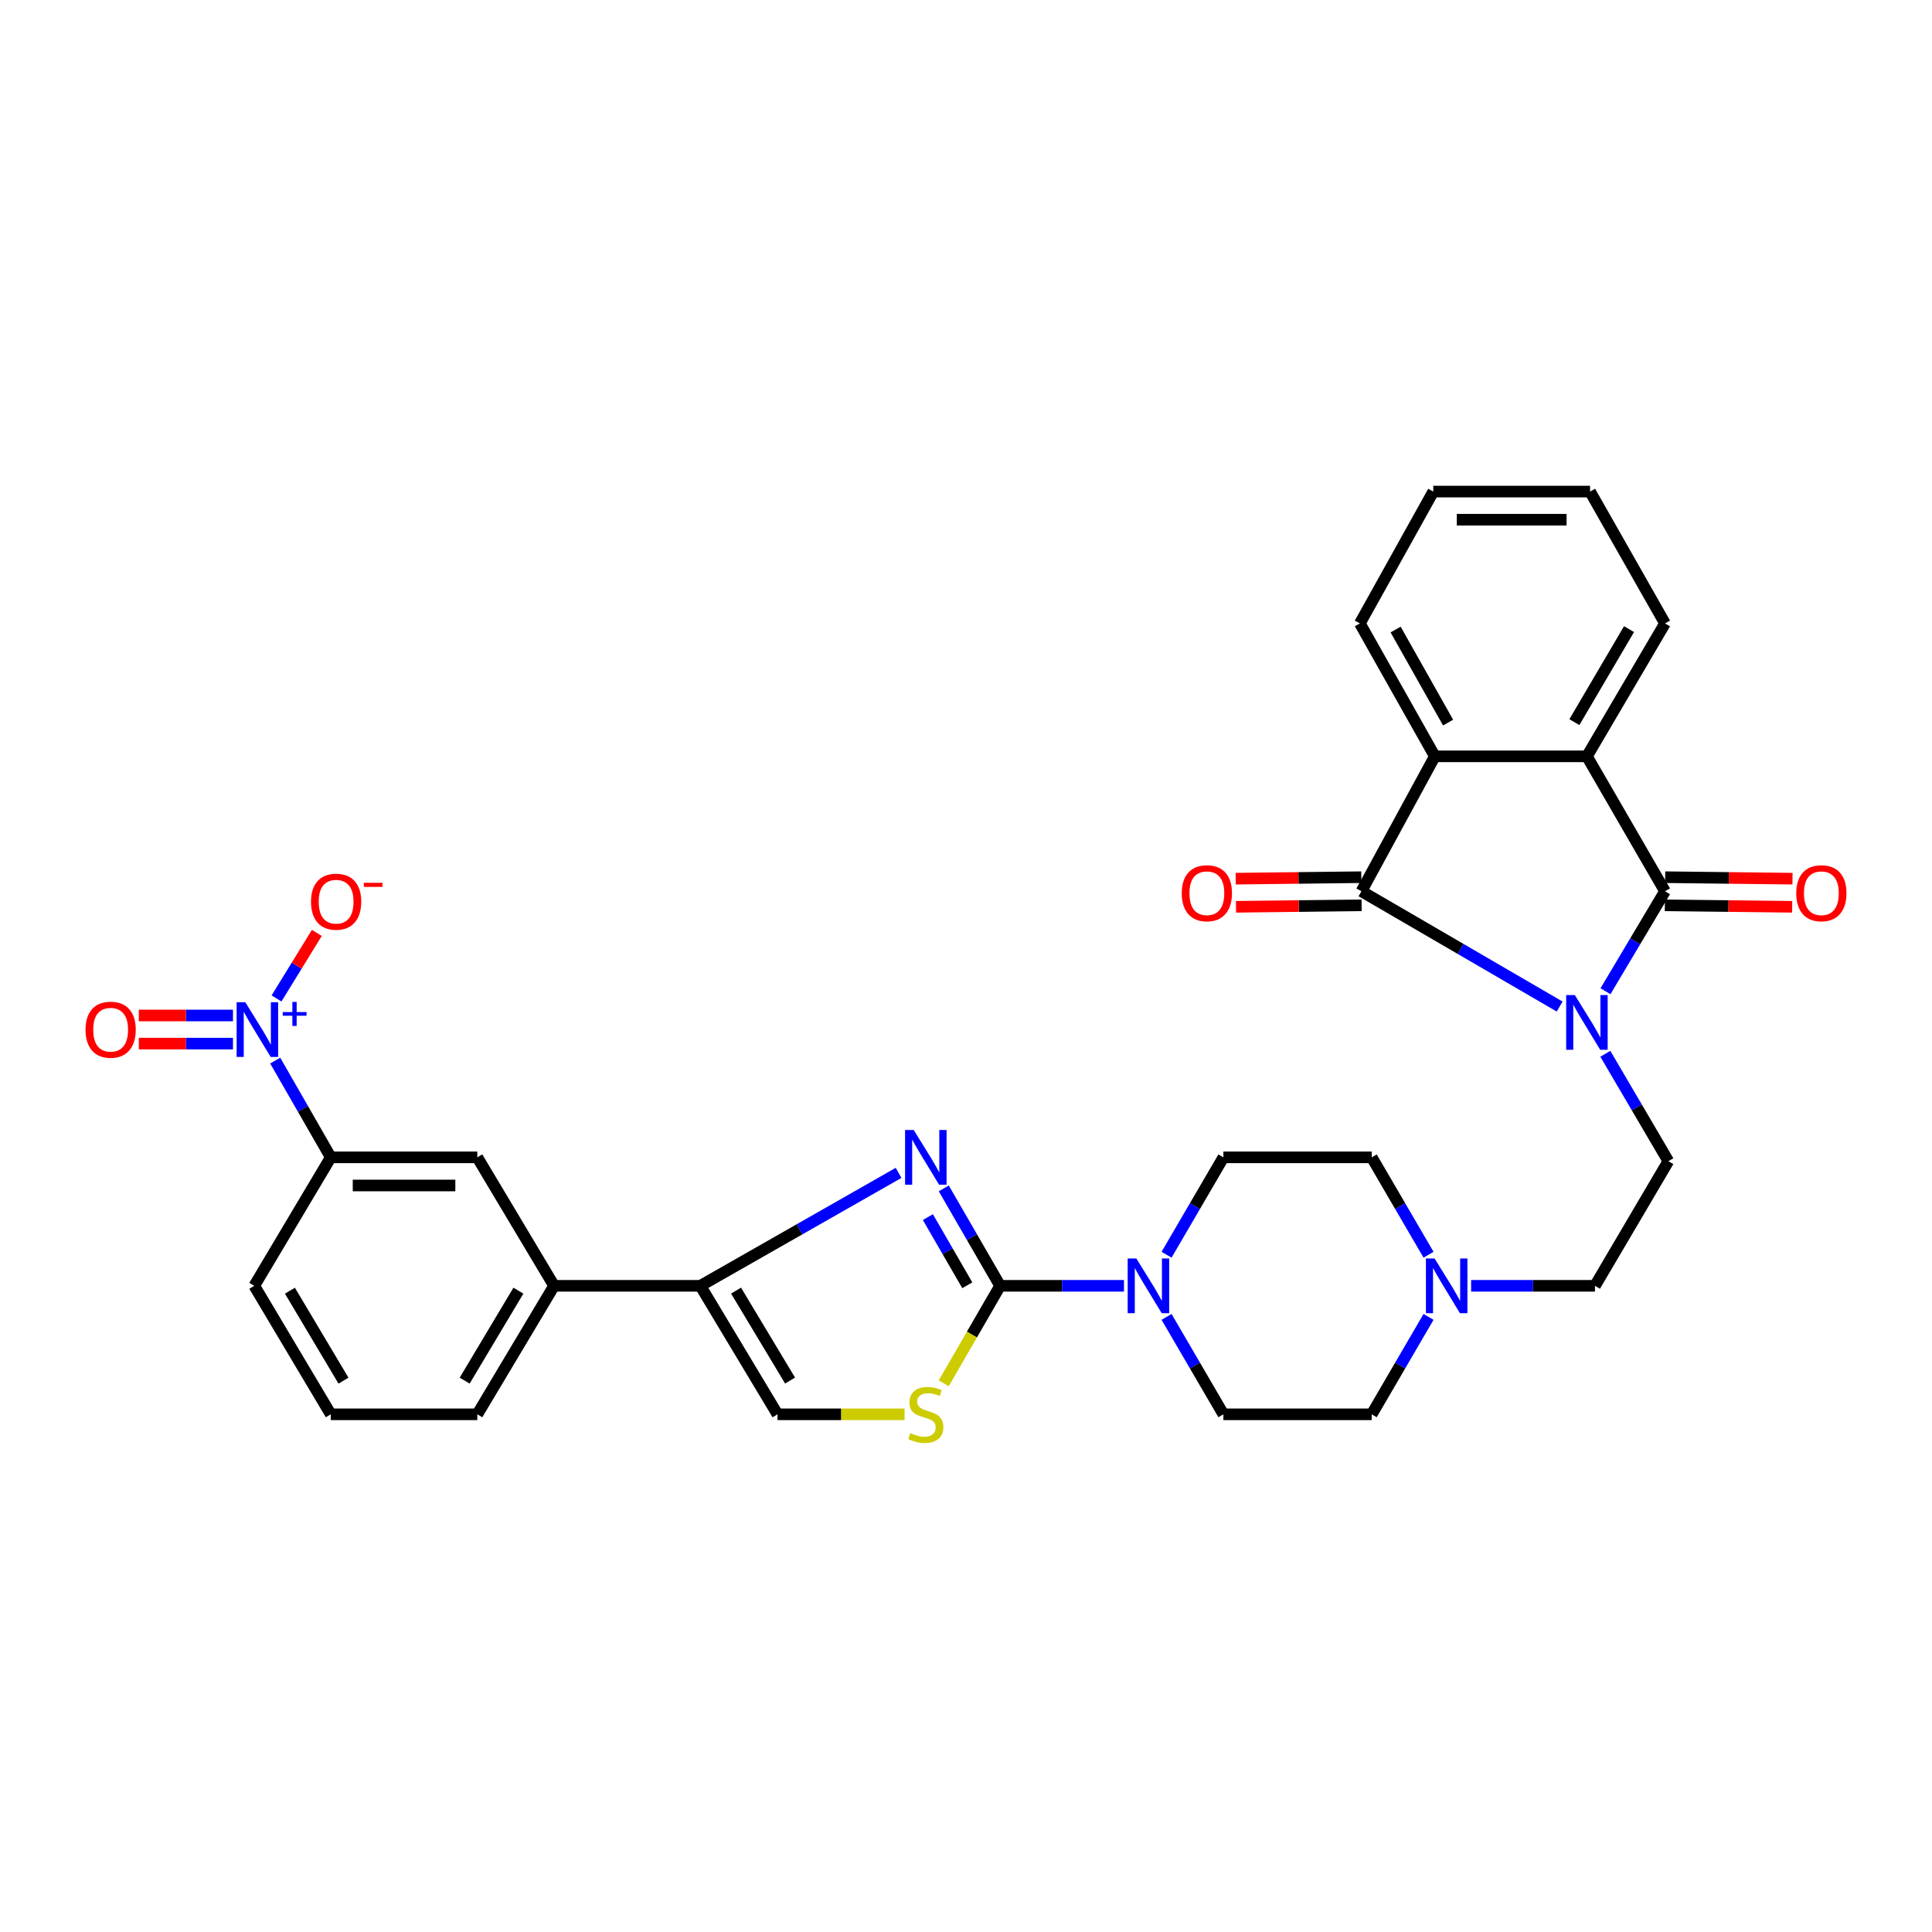 <?xml version='1.0' encoding='iso-8859-1'?>
<svg version='1.1' baseProfile='full'
              xmlns='http://www.w3.org/2000/svg'
                      xmlns:rdkit='http://www.rdkit.org/xml'
                      xmlns:xlink='http://www.w3.org/1999/xlink'
                  xml:space='preserve'
width='1000px' height='1000px' viewBox='0 0 1000 1000'>
<!-- END OF HEADER -->
<rect style='opacity:1.0;fill:#FFFFFF;stroke:none' width='1000' height='1000' x='0' y='0'> </rect>
<path class='bond-0' d='M 830.993,513.063 L 846.397,487.187' style='fill:none;fill-rule:evenodd;stroke:#0000FF;stroke-width:6px;stroke-linecap:butt;stroke-linejoin:miter;stroke-opacity:1' />
<path class='bond-0' d='M 846.397,487.187 L 861.802,461.312' style='fill:none;fill-rule:evenodd;stroke:#000000;stroke-width:6px;stroke-linecap:butt;stroke-linejoin:miter;stroke-opacity:1' />
<path class='bond-1' d='M 807.272,520.987 L 755.978,491.15' style='fill:none;fill-rule:evenodd;stroke:#0000FF;stroke-width:6px;stroke-linecap:butt;stroke-linejoin:miter;stroke-opacity:1' />
<path class='bond-1' d='M 755.978,491.15 L 704.683,461.312' style='fill:none;fill-rule:evenodd;stroke:#000000;stroke-width:6px;stroke-linecap:butt;stroke-linejoin:miter;stroke-opacity:1' />
<path class='bond-11' d='M 830.92,545.44 L 847.23,573.231' style='fill:none;fill-rule:evenodd;stroke:#0000FF;stroke-width:6px;stroke-linecap:butt;stroke-linejoin:miter;stroke-opacity:1' />
<path class='bond-11' d='M 847.23,573.231 L 863.541,601.023' style='fill:none;fill-rule:evenodd;stroke:#000000;stroke-width:6px;stroke-linecap:butt;stroke-linejoin:miter;stroke-opacity:1' />
<path class='bond-6' d='M 861.802,461.312 L 821.388,391.478' style='fill:none;fill-rule:evenodd;stroke:#000000;stroke-width:6px;stroke-linecap:butt;stroke-linejoin:miter;stroke-opacity:1' />
<path class='bond-18' d='M 861.717,468.592 L 894.672,468.974' style='fill:none;fill-rule:evenodd;stroke:#000000;stroke-width:6px;stroke-linecap:butt;stroke-linejoin:miter;stroke-opacity:1' />
<path class='bond-18' d='M 894.672,468.974 L 927.627,469.356' style='fill:none;fill-rule:evenodd;stroke:#FF0000;stroke-width:6px;stroke-linecap:butt;stroke-linejoin:miter;stroke-opacity:1' />
<path class='bond-18' d='M 861.886,454.033 L 894.841,454.415' style='fill:none;fill-rule:evenodd;stroke:#000000;stroke-width:6px;stroke-linecap:butt;stroke-linejoin:miter;stroke-opacity:1' />
<path class='bond-18' d='M 894.841,454.415 L 927.796,454.797' style='fill:none;fill-rule:evenodd;stroke:#FF0000;stroke-width:6px;stroke-linecap:butt;stroke-linejoin:miter;stroke-opacity:1' />
<path class='bond-5' d='M 704.683,461.312 L 742.663,391.478' style='fill:none;fill-rule:evenodd;stroke:#000000;stroke-width:6px;stroke-linecap:butt;stroke-linejoin:miter;stroke-opacity:1' />
<path class='bond-17' d='M 704.598,454.033 L 672.093,454.414' style='fill:none;fill-rule:evenodd;stroke:#000000;stroke-width:6px;stroke-linecap:butt;stroke-linejoin:miter;stroke-opacity:1' />
<path class='bond-17' d='M 672.093,454.414 L 639.587,454.795' style='fill:none;fill-rule:evenodd;stroke:#FF0000;stroke-width:6px;stroke-linecap:butt;stroke-linejoin:miter;stroke-opacity:1' />
<path class='bond-17' d='M 704.769,468.592 L 672.263,468.973' style='fill:none;fill-rule:evenodd;stroke:#000000;stroke-width:6px;stroke-linecap:butt;stroke-linejoin:miter;stroke-opacity:1' />
<path class='bond-17' d='M 672.263,468.973 L 639.758,469.355' style='fill:none;fill-rule:evenodd;stroke:#FF0000;stroke-width:6px;stroke-linecap:butt;stroke-linejoin:miter;stroke-opacity:1' />
<path class='bond-2' d='M 517.651,665.535 L 549.709,665.535' style='fill:none;fill-rule:evenodd;stroke:#000000;stroke-width:6px;stroke-linecap:butt;stroke-linejoin:miter;stroke-opacity:1' />
<path class='bond-2' d='M 549.709,665.535 L 581.767,665.535' style='fill:none;fill-rule:evenodd;stroke:#0000FF;stroke-width:6px;stroke-linecap:butt;stroke-linejoin:miter;stroke-opacity:1' />
<path class='bond-3' d='M 517.651,665.535 L 503.076,640.328' style='fill:none;fill-rule:evenodd;stroke:#000000;stroke-width:6px;stroke-linecap:butt;stroke-linejoin:miter;stroke-opacity:1' />
<path class='bond-3' d='M 503.076,640.328 L 488.5,615.121' style='fill:none;fill-rule:evenodd;stroke:#0000FF;stroke-width:6px;stroke-linecap:butt;stroke-linejoin:miter;stroke-opacity:1' />
<path class='bond-3' d='M 500.673,665.261 L 490.47,647.616' style='fill:none;fill-rule:evenodd;stroke:#000000;stroke-width:6px;stroke-linecap:butt;stroke-linejoin:miter;stroke-opacity:1' />
<path class='bond-3' d='M 490.47,647.616 L 480.268,629.972' style='fill:none;fill-rule:evenodd;stroke:#0000FF;stroke-width:6px;stroke-linecap:butt;stroke-linejoin:miter;stroke-opacity:1' />
<path class='bond-8' d='M 517.651,665.535 L 503.063,690.769' style='fill:none;fill-rule:evenodd;stroke:#000000;stroke-width:6px;stroke-linecap:butt;stroke-linejoin:miter;stroke-opacity:1' />
<path class='bond-8' d='M 503.063,690.769 L 488.475,716.004' style='fill:none;fill-rule:evenodd;stroke:#CCCC00;stroke-width:6px;stroke-linecap:butt;stroke-linejoin:miter;stroke-opacity:1' />
<path class='bond-7' d='M 465.105,607.074 L 413.805,636.304' style='fill:none;fill-rule:evenodd;stroke:#0000FF;stroke-width:6px;stroke-linecap:butt;stroke-linejoin:miter;stroke-opacity:1' />
<path class='bond-7' d='M 413.805,636.304 L 362.506,665.535' style='fill:none;fill-rule:evenodd;stroke:#000000;stroke-width:6px;stroke-linecap:butt;stroke-linejoin:miter;stroke-opacity:1' />
<path class='bond-4' d='M 142.451,548.961 L 156.831,574.001' style='fill:none;fill-rule:evenodd;stroke:#0000FF;stroke-width:6px;stroke-linecap:butt;stroke-linejoin:miter;stroke-opacity:1' />
<path class='bond-4' d='M 156.831,574.001 L 171.211,599.041' style='fill:none;fill-rule:evenodd;stroke:#000000;stroke-width:6px;stroke-linecap:butt;stroke-linejoin:miter;stroke-opacity:1' />
<path class='bond-16' d='M 143.129,516.79 L 153.561,499.828' style='fill:none;fill-rule:evenodd;stroke:#0000FF;stroke-width:6px;stroke-linecap:butt;stroke-linejoin:miter;stroke-opacity:1' />
<path class='bond-16' d='M 153.561,499.828 L 163.993,482.867' style='fill:none;fill-rule:evenodd;stroke:#FF0000;stroke-width:6px;stroke-linecap:butt;stroke-linejoin:miter;stroke-opacity:1' />
<path class='bond-19' d='M 120.584,525.614 L 96.216,525.614' style='fill:none;fill-rule:evenodd;stroke:#0000FF;stroke-width:6px;stroke-linecap:butt;stroke-linejoin:miter;stroke-opacity:1' />
<path class='bond-19' d='M 96.216,525.614 L 71.848,525.614' style='fill:none;fill-rule:evenodd;stroke:#FF0000;stroke-width:6px;stroke-linecap:butt;stroke-linejoin:miter;stroke-opacity:1' />
<path class='bond-19' d='M 120.584,540.175 L 96.216,540.175' style='fill:none;fill-rule:evenodd;stroke:#0000FF;stroke-width:6px;stroke-linecap:butt;stroke-linejoin:miter;stroke-opacity:1' />
<path class='bond-19' d='M 96.216,540.175 L 71.848,540.175' style='fill:none;fill-rule:evenodd;stroke:#FF0000;stroke-width:6px;stroke-linecap:butt;stroke-linejoin:miter;stroke-opacity:1' />
<path class='bond-26' d='M 742.663,391.478 L 703.866,322.678' style='fill:none;fill-rule:evenodd;stroke:#000000;stroke-width:6px;stroke-linecap:butt;stroke-linejoin:miter;stroke-opacity:1' />
<path class='bond-26' d='M 749.526,374.006 L 722.369,325.846' style='fill:none;fill-rule:evenodd;stroke:#000000;stroke-width:6px;stroke-linecap:butt;stroke-linejoin:miter;stroke-opacity:1' />
<path class='bond-32' d='M 742.663,391.478 L 821.388,391.478' style='fill:none;fill-rule:evenodd;stroke:#000000;stroke-width:6px;stroke-linecap:butt;stroke-linejoin:miter;stroke-opacity:1' />
<path class='bond-25' d='M 821.388,391.478 L 861.802,322.678' style='fill:none;fill-rule:evenodd;stroke:#000000;stroke-width:6px;stroke-linecap:butt;stroke-linejoin:miter;stroke-opacity:1' />
<path class='bond-25' d='M 814.895,373.783 L 843.185,325.623' style='fill:none;fill-rule:evenodd;stroke:#000000;stroke-width:6px;stroke-linecap:butt;stroke-linejoin:miter;stroke-opacity:1' />
<path class='bond-13' d='M 362.506,665.535 L 286.782,665.535' style='fill:none;fill-rule:evenodd;stroke:#000000;stroke-width:6px;stroke-linecap:butt;stroke-linejoin:miter;stroke-opacity:1' />
<path class='bond-35' d='M 362.506,665.535 L 402.443,732.045' style='fill:none;fill-rule:evenodd;stroke:#000000;stroke-width:6px;stroke-linecap:butt;stroke-linejoin:miter;stroke-opacity:1' />
<path class='bond-35' d='M 380.98,668.016 L 408.936,714.573' style='fill:none;fill-rule:evenodd;stroke:#000000;stroke-width:6px;stroke-linecap:butt;stroke-linejoin:miter;stroke-opacity:1' />
<path class='bond-10' d='M 468.203,732.045 L 435.323,732.045' style='fill:none;fill-rule:evenodd;stroke:#CCCC00;stroke-width:6px;stroke-linecap:butt;stroke-linejoin:miter;stroke-opacity:1' />
<path class='bond-10' d='M 435.323,732.045 L 402.443,732.045' style='fill:none;fill-rule:evenodd;stroke:#000000;stroke-width:6px;stroke-linecap:butt;stroke-linejoin:miter;stroke-opacity:1' />
<path class='bond-9' d='M 603.811,649.45 L 618.517,624.245' style='fill:none;fill-rule:evenodd;stroke:#0000FF;stroke-width:6px;stroke-linecap:butt;stroke-linejoin:miter;stroke-opacity:1' />
<path class='bond-9' d='M 618.517,624.245 L 633.223,599.041' style='fill:none;fill-rule:evenodd;stroke:#000000;stroke-width:6px;stroke-linecap:butt;stroke-linejoin:miter;stroke-opacity:1' />
<path class='bond-34' d='M 603.809,681.62 L 618.516,706.832' style='fill:none;fill-rule:evenodd;stroke:#0000FF;stroke-width:6px;stroke-linecap:butt;stroke-linejoin:miter;stroke-opacity:1' />
<path class='bond-34' d='M 618.516,706.832 L 633.223,732.045' style='fill:none;fill-rule:evenodd;stroke:#000000;stroke-width:6px;stroke-linecap:butt;stroke-linejoin:miter;stroke-opacity:1' />
<path class='bond-22' d='M 863.541,601.023 L 825.554,665.535' style='fill:none;fill-rule:evenodd;stroke:#000000;stroke-width:6px;stroke-linecap:butt;stroke-linejoin:miter;stroke-opacity:1' />
<path class='bond-12' d='M 171.211,599.041 L 247.056,599.041' style='fill:none;fill-rule:evenodd;stroke:#000000;stroke-width:6px;stroke-linecap:butt;stroke-linejoin:miter;stroke-opacity:1' />
<path class='bond-12' d='M 182.587,613.601 L 235.679,613.601' style='fill:none;fill-rule:evenodd;stroke:#000000;stroke-width:6px;stroke-linecap:butt;stroke-linejoin:miter;stroke-opacity:1' />
<path class='bond-36' d='M 171.211,599.041 L 131.614,665.535' style='fill:none;fill-rule:evenodd;stroke:#000000;stroke-width:6px;stroke-linecap:butt;stroke-linejoin:miter;stroke-opacity:1' />
<path class='bond-15' d='M 286.782,665.535 L 247.056,599.041' style='fill:none;fill-rule:evenodd;stroke:#000000;stroke-width:6px;stroke-linecap:butt;stroke-linejoin:miter;stroke-opacity:1' />
<path class='bond-28' d='M 286.782,665.535 L 247.056,732.045' style='fill:none;fill-rule:evenodd;stroke:#000000;stroke-width:6px;stroke-linecap:butt;stroke-linejoin:miter;stroke-opacity:1' />
<path class='bond-28' d='M 268.323,668.045 L 240.514,714.602' style='fill:none;fill-rule:evenodd;stroke:#000000;stroke-width:6px;stroke-linecap:butt;stroke-linejoin:miter;stroke-opacity:1' />
<path class='bond-14' d='M 761.453,665.535 L 793.503,665.535' style='fill:none;fill-rule:evenodd;stroke:#0000FF;stroke-width:6px;stroke-linecap:butt;stroke-linejoin:miter;stroke-opacity:1' />
<path class='bond-14' d='M 793.503,665.535 L 825.554,665.535' style='fill:none;fill-rule:evenodd;stroke:#000000;stroke-width:6px;stroke-linecap:butt;stroke-linejoin:miter;stroke-opacity:1' />
<path class='bond-23' d='M 739.412,681.62 L 724.705,706.832' style='fill:none;fill-rule:evenodd;stroke:#0000FF;stroke-width:6px;stroke-linecap:butt;stroke-linejoin:miter;stroke-opacity:1' />
<path class='bond-23' d='M 724.705,706.832 L 709.998,732.045' style='fill:none;fill-rule:evenodd;stroke:#000000;stroke-width:6px;stroke-linecap:butt;stroke-linejoin:miter;stroke-opacity:1' />
<path class='bond-24' d='M 739.41,649.45 L 724.704,624.245' style='fill:none;fill-rule:evenodd;stroke:#0000FF;stroke-width:6px;stroke-linecap:butt;stroke-linejoin:miter;stroke-opacity:1' />
<path class='bond-24' d='M 724.704,624.245 L 709.998,599.041' style='fill:none;fill-rule:evenodd;stroke:#000000;stroke-width:6px;stroke-linecap:butt;stroke-linejoin:miter;stroke-opacity:1' />
<path class='bond-20' d='M 633.223,732.045 L 709.998,732.045' style='fill:none;fill-rule:evenodd;stroke:#000000;stroke-width:6px;stroke-linecap:butt;stroke-linejoin:miter;stroke-opacity:1' />
<path class='bond-21' d='M 633.223,599.041 L 709.998,599.041' style='fill:none;fill-rule:evenodd;stroke:#000000;stroke-width:6px;stroke-linecap:butt;stroke-linejoin:miter;stroke-opacity:1' />
<path class='bond-31' d='M 861.802,322.678 L 823.022,254.437' style='fill:none;fill-rule:evenodd;stroke:#000000;stroke-width:6px;stroke-linecap:butt;stroke-linejoin:miter;stroke-opacity:1' />
<path class='bond-30' d='M 703.866,322.678 L 741.862,254.437' style='fill:none;fill-rule:evenodd;stroke:#000000;stroke-width:6px;stroke-linecap:butt;stroke-linejoin:miter;stroke-opacity:1' />
<path class='bond-27' d='M 131.614,665.535 L 171.211,732.045' style='fill:none;fill-rule:evenodd;stroke:#000000;stroke-width:6px;stroke-linecap:butt;stroke-linejoin:miter;stroke-opacity:1' />
<path class='bond-27' d='M 150.064,668.063 L 177.782,714.62' style='fill:none;fill-rule:evenodd;stroke:#000000;stroke-width:6px;stroke-linecap:butt;stroke-linejoin:miter;stroke-opacity:1' />
<path class='bond-29' d='M 247.056,732.045 L 171.211,732.045' style='fill:none;fill-rule:evenodd;stroke:#000000;stroke-width:6px;stroke-linecap:butt;stroke-linejoin:miter;stroke-opacity:1' />
<path class='bond-33' d='M 741.862,254.437 L 823.022,254.437' style='fill:none;fill-rule:evenodd;stroke:#000000;stroke-width:6px;stroke-linecap:butt;stroke-linejoin:miter;stroke-opacity:1' />
<path class='bond-33' d='M 754.036,268.998 L 810.848,268.998' style='fill:none;fill-rule:evenodd;stroke:#000000;stroke-width:6px;stroke-linecap:butt;stroke-linejoin:miter;stroke-opacity:1' />
<path  class='atom-0' d='M 815.128 515.038
L 824.408 530.038
Q 825.328 531.518, 826.808 534.198
Q 828.288 536.878, 828.368 537.038
L 828.368 515.038
L 832.128 515.038
L 832.128 543.358
L 828.248 543.358
L 818.288 526.958
Q 817.128 525.038, 815.888 522.838
Q 814.688 520.638, 814.328 519.958
L 814.328 543.358
L 810.648 543.358
L 810.648 515.038
L 815.128 515.038
' fill='#0000FF'/>
<path  class='atom-4' d='M 472.942 584.881
L 482.222 599.881
Q 483.142 601.361, 484.622 604.041
Q 486.102 606.721, 486.182 606.881
L 486.182 584.881
L 489.942 584.881
L 489.942 613.201
L 486.062 613.201
L 476.102 596.801
Q 474.942 594.881, 473.702 592.681
Q 472.502 590.481, 472.142 589.801
L 472.142 613.201
L 468.462 613.201
L 468.462 584.881
L 472.942 584.881
' fill='#0000FF'/>
<path  class='atom-5' d='M 126.963 518.735
L 136.243 533.735
Q 137.163 535.215, 138.643 537.895
Q 140.123 540.575, 140.203 540.735
L 140.203 518.735
L 143.963 518.735
L 143.963 547.055
L 140.083 547.055
L 130.123 530.655
Q 128.963 528.735, 127.723 526.535
Q 126.523 524.335, 126.163 523.655
L 126.163 547.055
L 122.483 547.055
L 122.483 518.735
L 126.963 518.735
' fill='#0000FF'/>
<path  class='atom-5' d='M 146.339 523.839
L 151.329 523.839
L 151.329 518.586
L 153.547 518.586
L 153.547 523.839
L 158.668 523.839
L 158.668 525.74
L 153.547 525.74
L 153.547 531.02
L 151.329 531.02
L 151.329 525.74
L 146.339 525.74
L 146.339 523.839
' fill='#0000FF'/>
<path  class='atom-9' d='M 471.202 741.765
Q 471.522 741.885, 472.842 742.445
Q 474.162 743.005, 475.602 743.365
Q 477.082 743.685, 478.522 743.685
Q 481.202 743.685, 482.762 742.405
Q 484.322 741.085, 484.322 738.805
Q 484.322 737.245, 483.522 736.285
Q 482.762 735.325, 481.562 734.805
Q 480.362 734.285, 478.362 733.685
Q 475.842 732.925, 474.322 732.205
Q 472.842 731.485, 471.762 729.965
Q 470.722 728.445, 470.722 725.885
Q 470.722 722.325, 473.122 720.125
Q 475.562 717.925, 480.362 717.925
Q 483.642 717.925, 487.362 719.485
L 486.442 722.565
Q 483.042 721.165, 480.482 721.165
Q 477.722 721.165, 476.202 722.325
Q 474.682 723.445, 474.722 725.405
Q 474.722 726.925, 475.482 727.845
Q 476.282 728.765, 477.402 729.285
Q 478.562 729.805, 480.482 730.405
Q 483.042 731.205, 484.562 732.005
Q 486.082 732.805, 487.162 734.445
Q 488.282 736.045, 488.282 738.805
Q 488.282 742.725, 485.642 744.845
Q 483.042 746.925, 478.682 746.925
Q 476.162 746.925, 474.242 746.365
Q 472.362 745.845, 470.122 744.925
L 471.202 741.765
' fill='#CCCC00'/>
<path  class='atom-10' d='M 588.166 651.375
L 597.446 666.375
Q 598.366 667.855, 599.846 670.535
Q 601.326 673.215, 601.406 673.375
L 601.406 651.375
L 605.166 651.375
L 605.166 679.695
L 601.286 679.695
L 591.326 663.295
Q 590.166 661.375, 588.926 659.175
Q 587.726 656.975, 587.366 656.295
L 587.366 679.695
L 583.686 679.695
L 583.686 651.375
L 588.166 651.375
' fill='#0000FF'/>
<path  class='atom-15' d='M 742.534 651.375
L 751.814 666.375
Q 752.734 667.855, 754.214 670.535
Q 755.694 673.215, 755.774 673.375
L 755.774 651.375
L 759.534 651.375
L 759.534 679.695
L 755.654 679.695
L 745.694 663.295
Q 744.534 661.375, 743.294 659.175
Q 742.094 656.975, 741.734 656.295
L 741.734 679.695
L 738.054 679.695
L 738.054 651.375
L 742.534 651.375
' fill='#0000FF'/>
<path  class='atom-17' d='M 160.977 466.715
Q 160.977 459.915, 164.337 456.115
Q 167.697 452.315, 173.977 452.315
Q 180.257 452.315, 183.617 456.115
Q 186.977 459.915, 186.977 466.715
Q 186.977 473.595, 183.577 477.515
Q 180.177 481.395, 173.977 481.395
Q 167.737 481.395, 164.337 477.515
Q 160.977 473.635, 160.977 466.715
M 173.977 478.195
Q 178.297 478.195, 180.617 475.315
Q 182.977 472.395, 182.977 466.715
Q 182.977 461.155, 180.617 458.355
Q 178.297 455.515, 173.977 455.515
Q 169.657 455.515, 167.297 458.315
Q 164.977 461.115, 164.977 466.715
Q 164.977 472.435, 167.297 475.315
Q 169.657 478.195, 173.977 478.195
' fill='#FF0000'/>
<path  class='atom-17' d='M 188.297 456.938
L 197.986 456.938
L 197.986 459.05
L 188.297 459.05
L 188.297 456.938
' fill='#FF0000'/>
<path  class='atom-18' d='M 611.672 462.331
Q 611.672 455.531, 615.032 451.731
Q 618.392 447.931, 624.672 447.931
Q 630.952 447.931, 634.312 451.731
Q 637.672 455.531, 637.672 462.331
Q 637.672 469.211, 634.272 473.131
Q 630.872 477.011, 624.672 477.011
Q 618.432 477.011, 615.032 473.131
Q 611.672 469.251, 611.672 462.331
M 624.672 473.811
Q 628.992 473.811, 631.312 470.931
Q 633.672 468.011, 633.672 462.331
Q 633.672 456.771, 631.312 453.971
Q 628.992 451.131, 624.672 451.131
Q 620.352 451.131, 617.992 453.931
Q 615.672 456.731, 615.672 462.331
Q 615.672 468.051, 617.992 470.931
Q 620.352 473.811, 624.672 473.811
' fill='#FF0000'/>
<path  class='atom-19' d='M 929.735 462.331
Q 929.735 455.531, 933.095 451.731
Q 936.455 447.931, 942.735 447.931
Q 949.015 447.931, 952.375 451.731
Q 955.735 455.531, 955.735 462.331
Q 955.735 469.211, 952.335 473.131
Q 948.935 477.011, 942.735 477.011
Q 936.495 477.011, 933.095 473.131
Q 929.735 469.251, 929.735 462.331
M 942.735 473.811
Q 947.055 473.811, 949.375 470.931
Q 951.735 468.011, 951.735 462.331
Q 951.735 456.771, 949.375 453.971
Q 947.055 451.131, 942.735 451.131
Q 938.415 451.131, 936.055 453.931
Q 933.735 456.731, 933.735 462.331
Q 933.735 468.051, 936.055 470.931
Q 938.415 473.811, 942.735 473.811
' fill='#FF0000'/>
<path  class='atom-20' d='M 44.265 532.975
Q 44.265 526.175, 47.625 522.375
Q 50.985 518.575, 57.265 518.575
Q 63.545 518.575, 66.905 522.375
Q 70.265 526.175, 70.265 532.975
Q 70.265 539.855, 66.865 543.775
Q 63.465 547.655, 57.265 547.655
Q 51.025 547.655, 47.625 543.775
Q 44.265 539.895, 44.265 532.975
M 57.265 544.455
Q 61.585 544.455, 63.905 541.575
Q 66.265 538.655, 66.265 532.975
Q 66.265 527.415, 63.905 524.615
Q 61.585 521.775, 57.265 521.775
Q 52.945 521.775, 50.585 524.575
Q 48.265 527.375, 48.265 532.975
Q 48.265 538.695, 50.585 541.575
Q 52.945 544.455, 57.265 544.455
' fill='#FF0000'/>
</svg>
